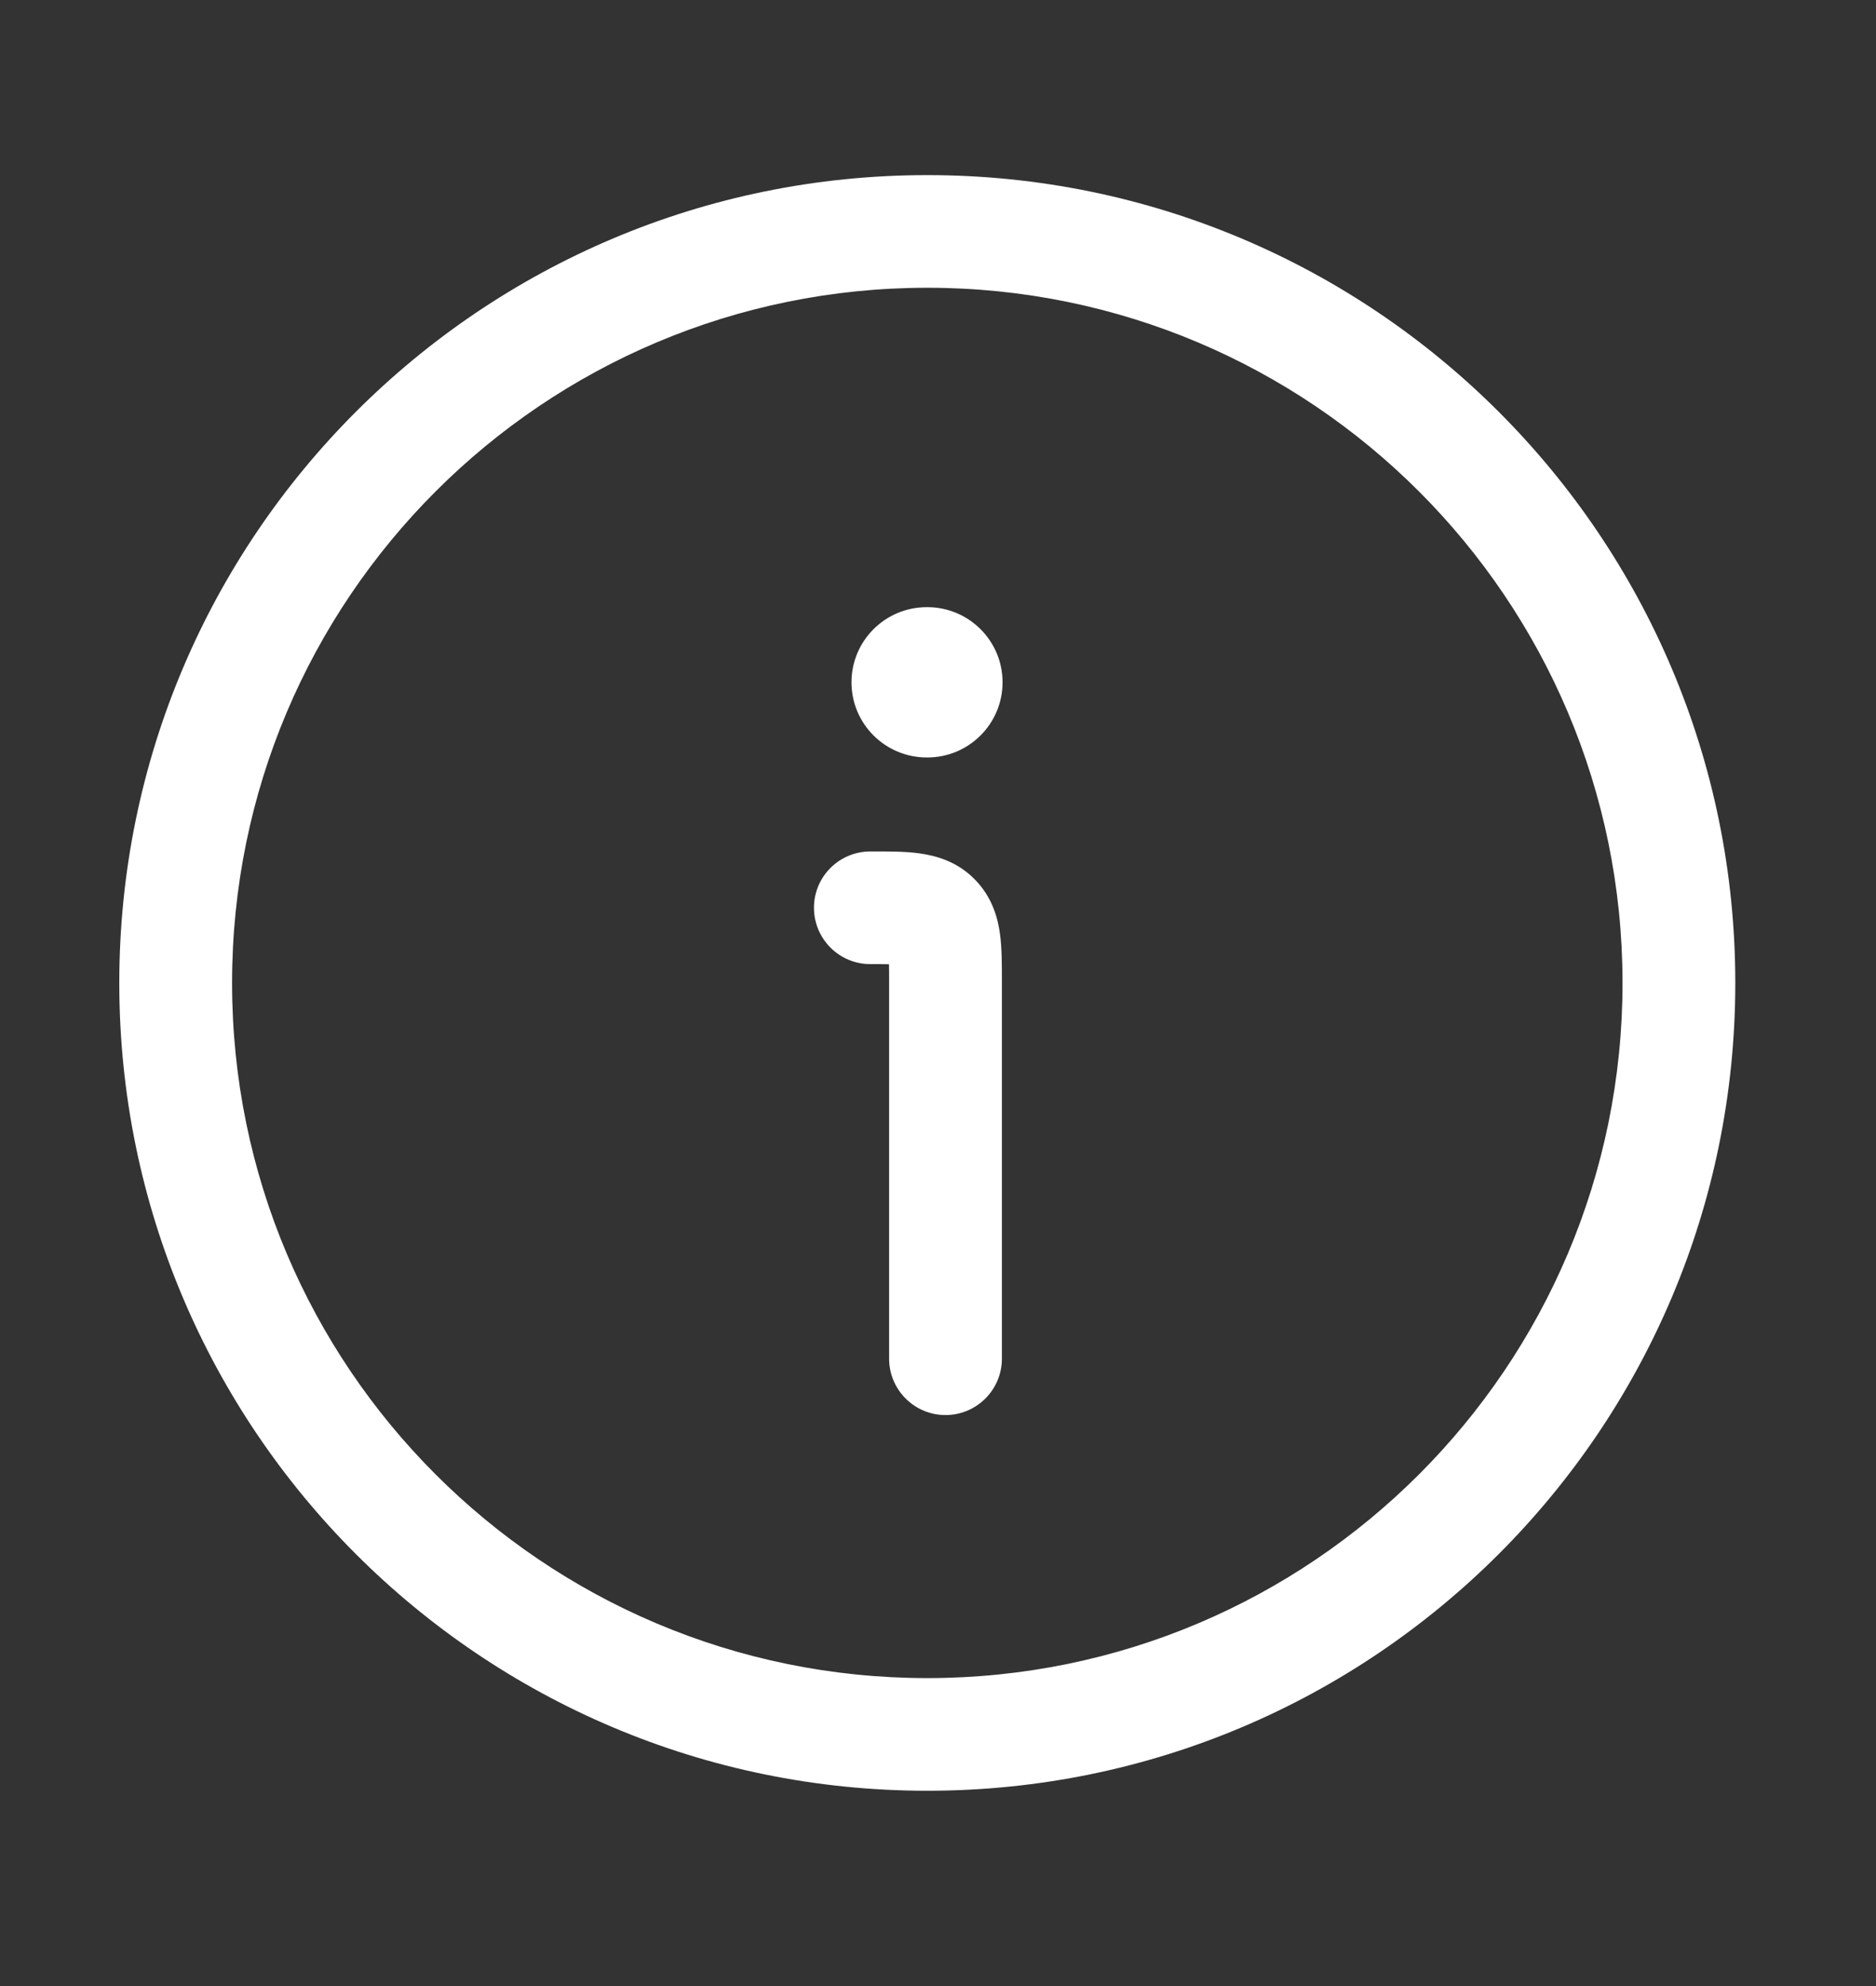 <svg width="17" height="18" viewBox="0 0 17 18" fill="none" xmlns="http://www.w3.org/2000/svg">
<rect x="0" y="0" width="17" height="18" fill="#333333" stroke="none"/>
<path fill-rule="evenodd" clip-rule="evenodd" d="M8.403 15.209C4.923 15.209 2.103 12.388 2.103 8.909C2.103 5.429 4.923 2.608 8.403 2.608C11.883 2.608 14.703 5.429 14.703 8.909C14.703 12.388 11.883 15.209 8.403 15.209ZM1.081 8.909C1.081 12.952 4.359 16.23 8.403 16.23C12.447 16.23 15.725 12.952 15.725 8.909C15.725 4.865 12.447 1.587 8.403 1.587C4.359 1.587 1.081 4.865 1.081 8.909Z" fill="white"/>
<path fill-rule="evenodd" clip-rule="evenodd" d="M8.056 8.739C8.009 8.738 7.954 8.738 7.887 8.738C7.605 8.738 7.376 8.51 7.376 8.227C7.376 7.945 7.605 7.717 7.887 7.717C7.895 7.717 7.902 7.717 7.91 7.717C8.05 7.717 8.201 7.716 8.329 7.734C8.478 7.754 8.669 7.805 8.829 7.966C8.99 8.127 9.042 8.317 9.062 8.467C9.079 8.594 9.079 8.745 9.079 8.885C9.079 8.893 9.079 8.901 9.079 8.909V12.314C9.079 12.596 8.85 12.825 8.568 12.825C8.286 12.825 8.057 12.596 8.057 12.314V8.909C8.057 8.841 8.057 8.786 8.056 8.739Z" fill="white"/>
<path fill-rule="evenodd" clip-rule="evenodd" d="M7.716 6.184C7.716 5.808 8.021 5.503 8.398 5.503H8.404C8.78 5.503 9.085 5.808 9.085 6.184C9.085 6.56 8.78 6.865 8.404 6.865H8.398C8.021 6.865 7.716 6.56 7.716 6.184Z" fill="white"/>
</svg>
